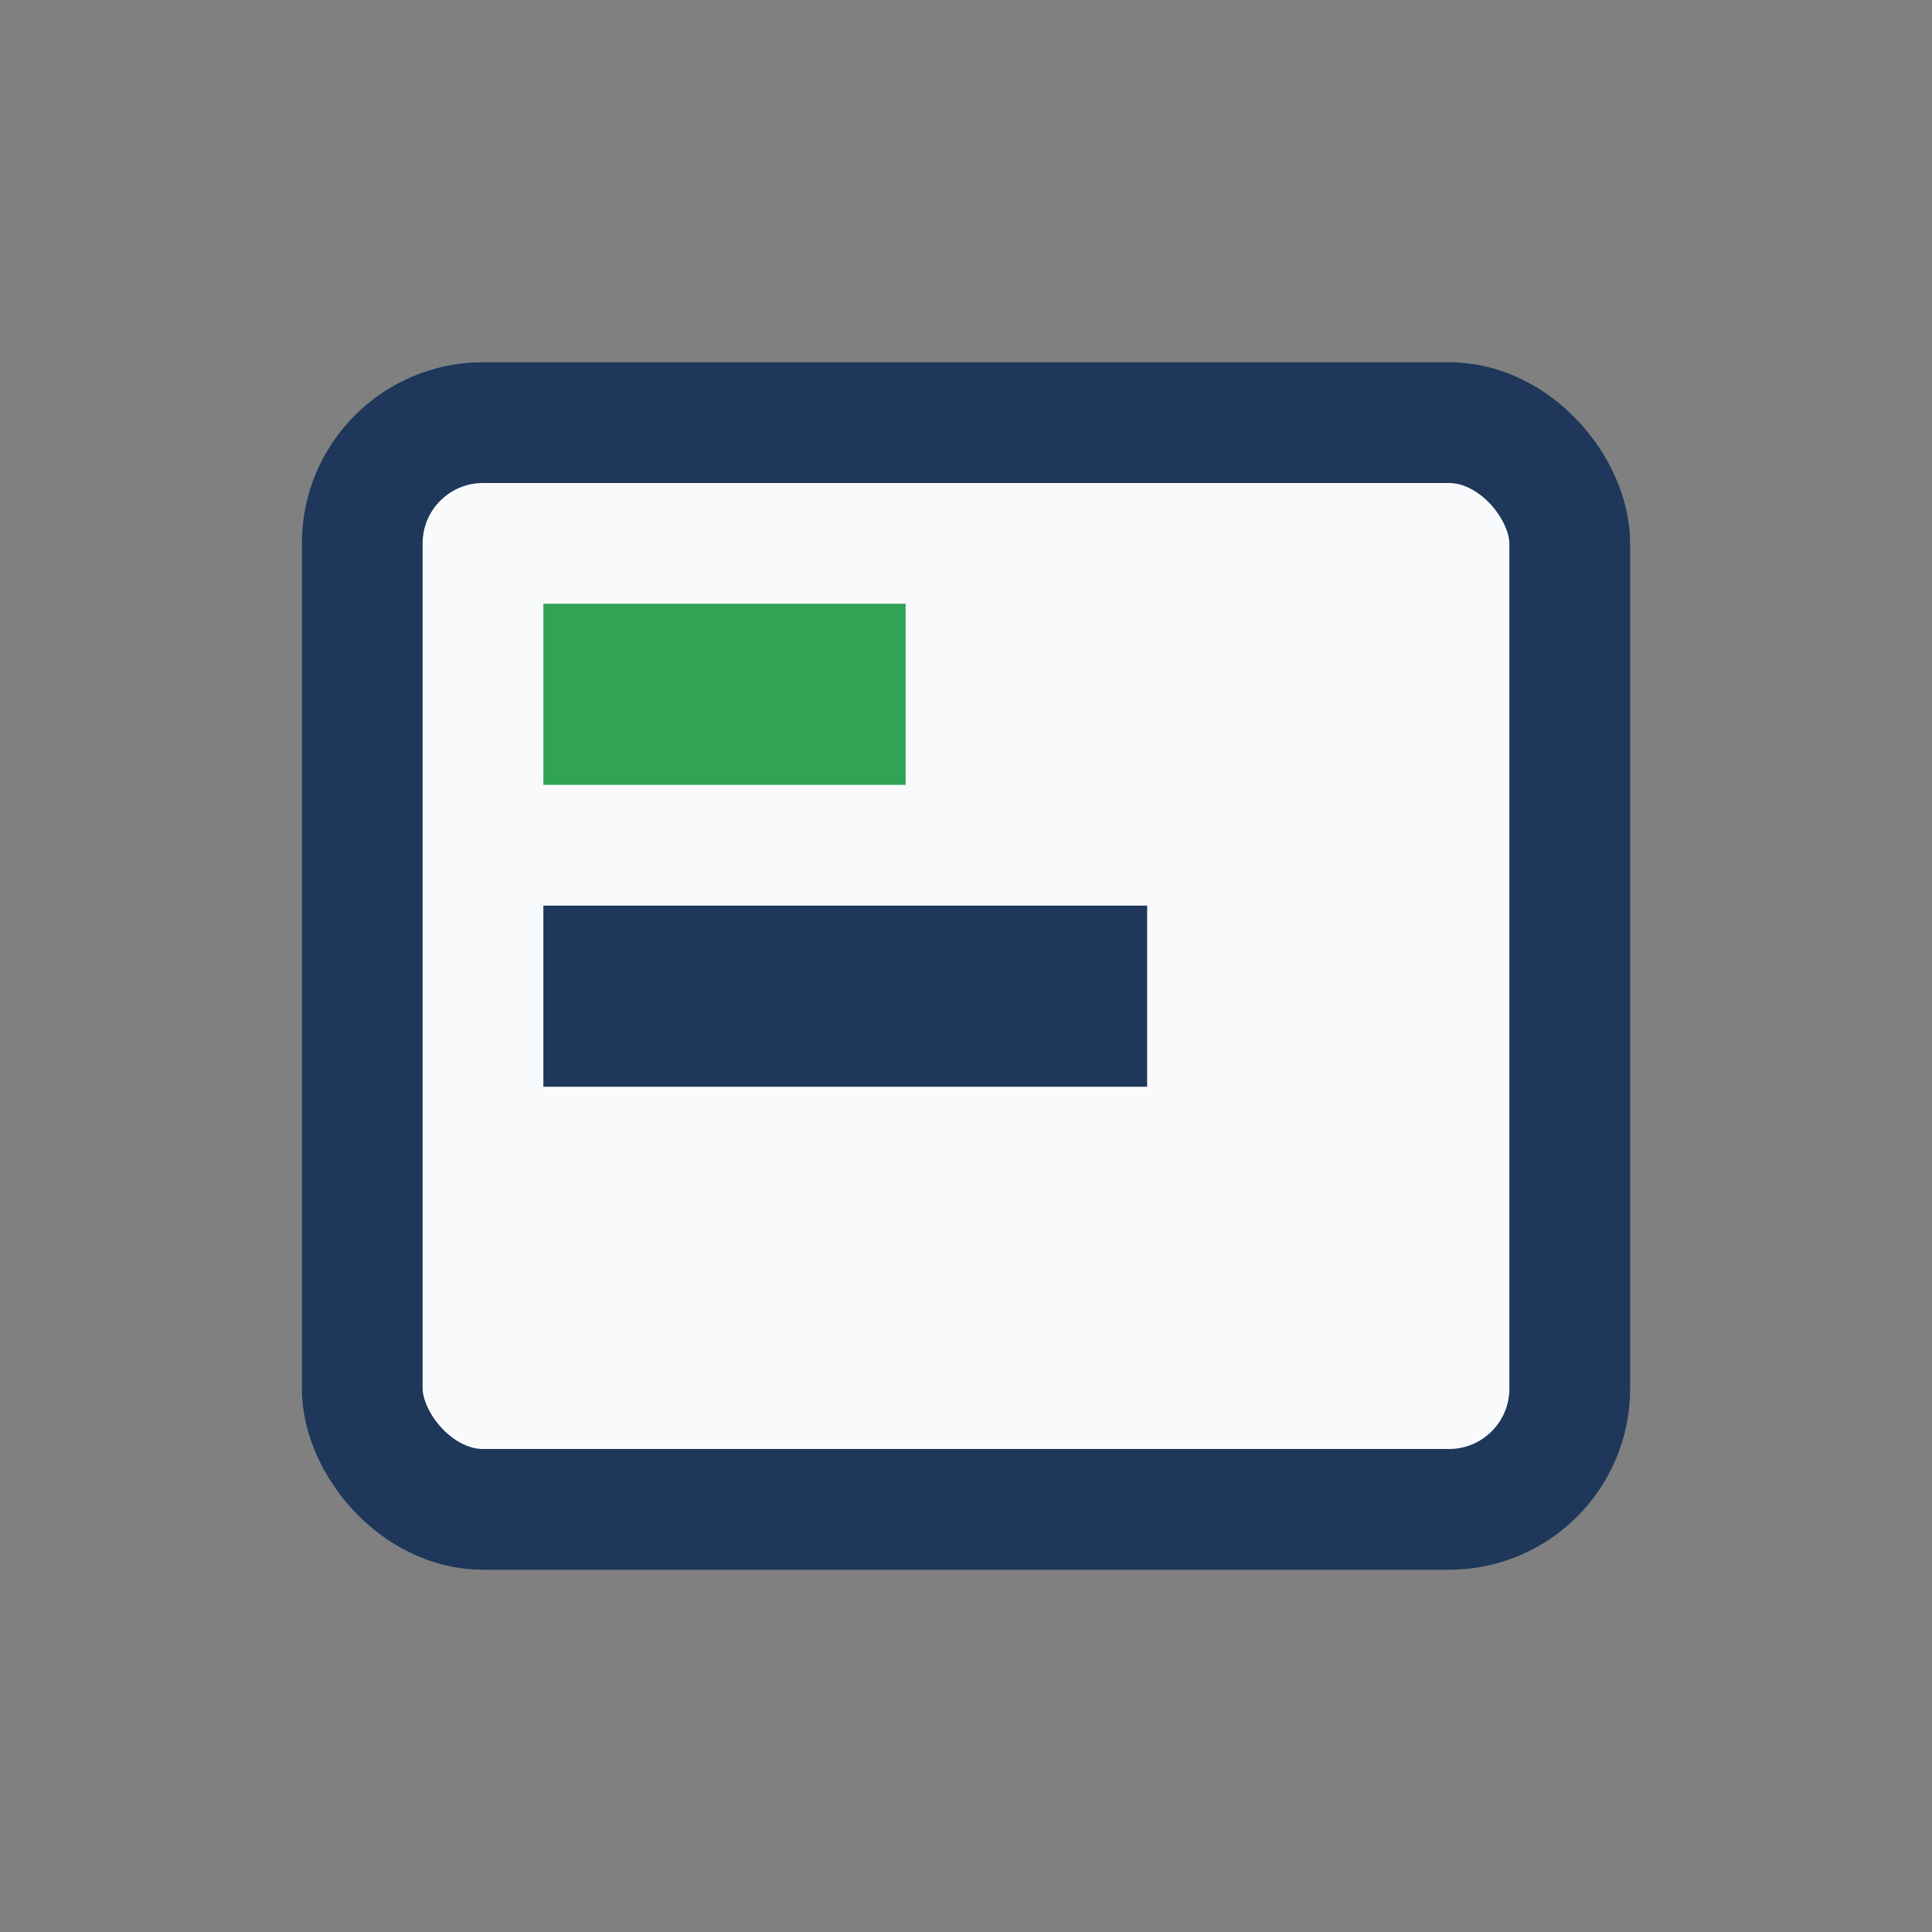 <?xml version="1.0" encoding="UTF-8"?>
<svg xmlns="http://www.w3.org/2000/svg" width="32" height="32" viewBox="0 0 32 32"><rect x="0" y="0" width="32" height="32" fill="#808080" stroke="none"/><rect x="6" y="7" width="20" height="18" rx="2" fill="#F9FAFB" stroke="#1E375A" stroke-width="2"/><rect x="9" y="10" width="6" height="3" fill="#31A355"/><rect x="9" y="15" width="10" height="3" fill="#1E375A"/></svg>